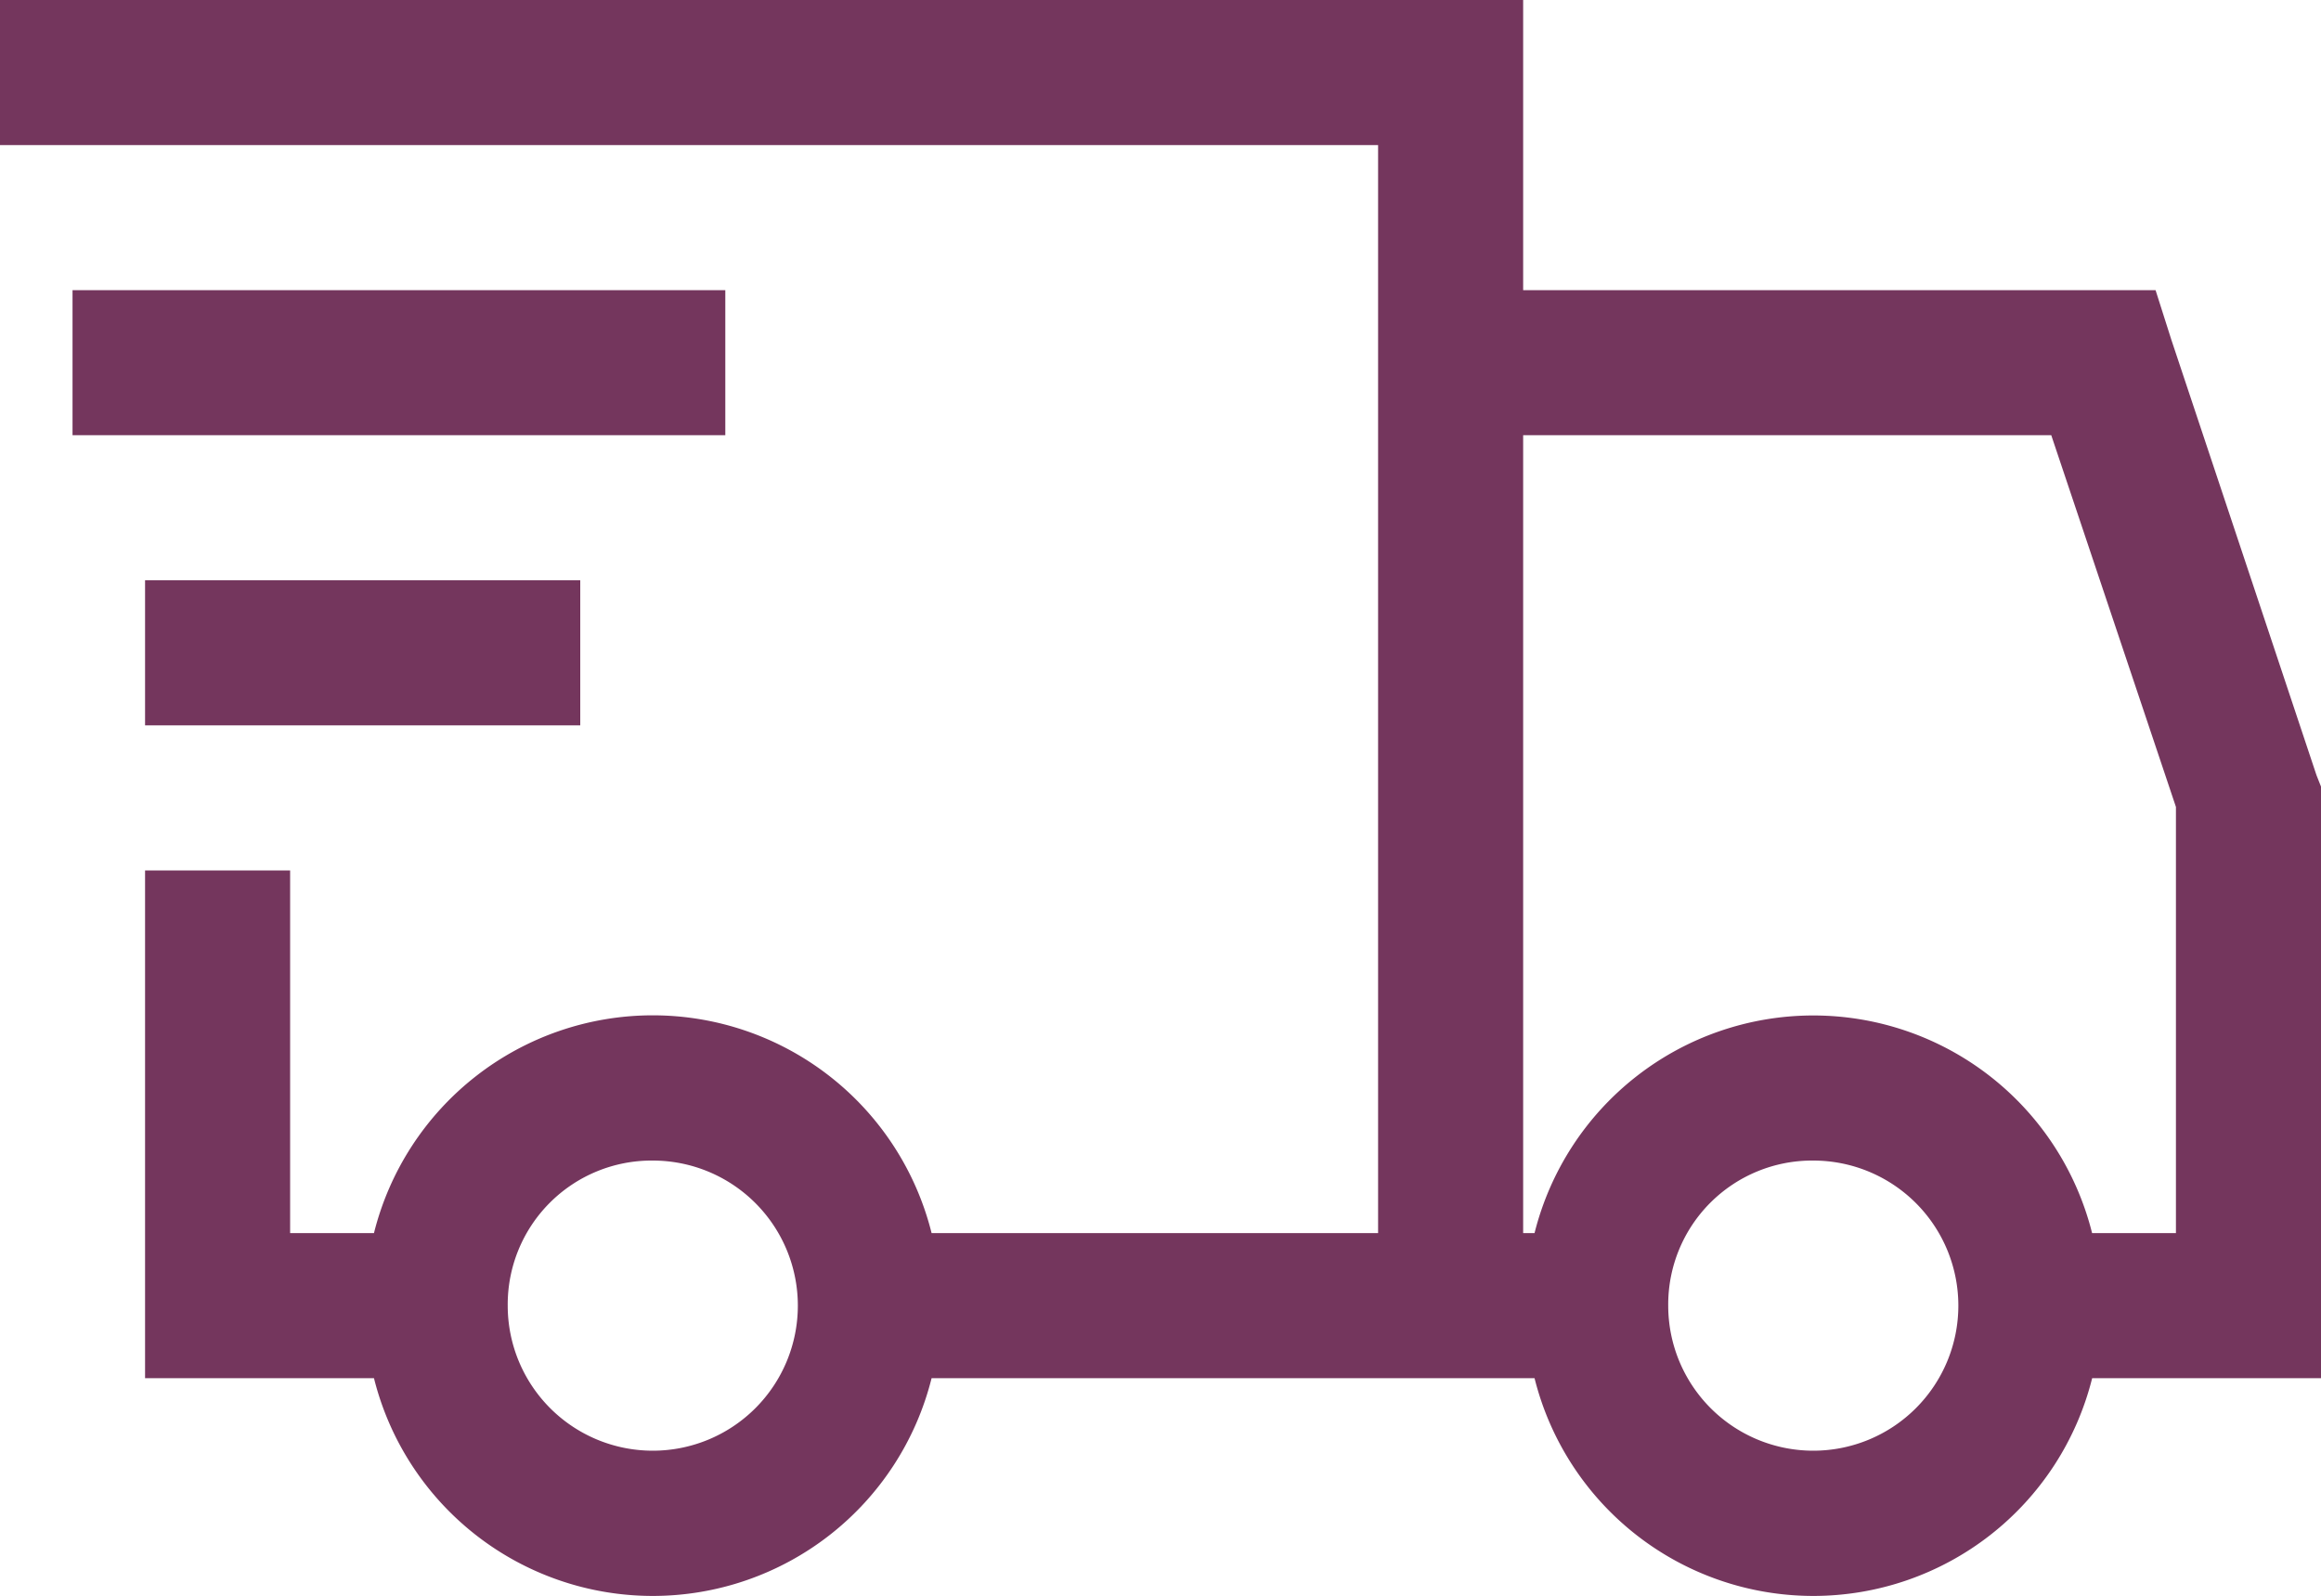 <svg viewBox="0 0 32 22" height="22" width="32" xmlns="http://www.w3.org/2000/svg">
  <path fill="#74365d" transform="translate(0 -6)" d="M0,6V8H19V23H12.844a3.962,3.962,0,0,0-7.688,0H4V18H2v7H5.156a3.962,3.962,0,0,0,7.688,0h8.313a3.962,3.962,0,0,0,7.688,0H32V16.844l-.062-.156-2-6L29.719,10H21V6Zm1,4v2h9V10Zm20,2h7.281L30,17.125V23H28.844a3.962,3.962,0,0,0-7.687,0H21ZM2,14v2H8V14Zm7,8a2,2,0,1,1-2,2A1.984,1.984,0,0,1,9,22Zm16,0a2,2,0,1,1-2,2A1.984,1.984,0,0,1,25,22Z" id="shipping-fast-solid-svgrepo-com"></path>
</svg>
